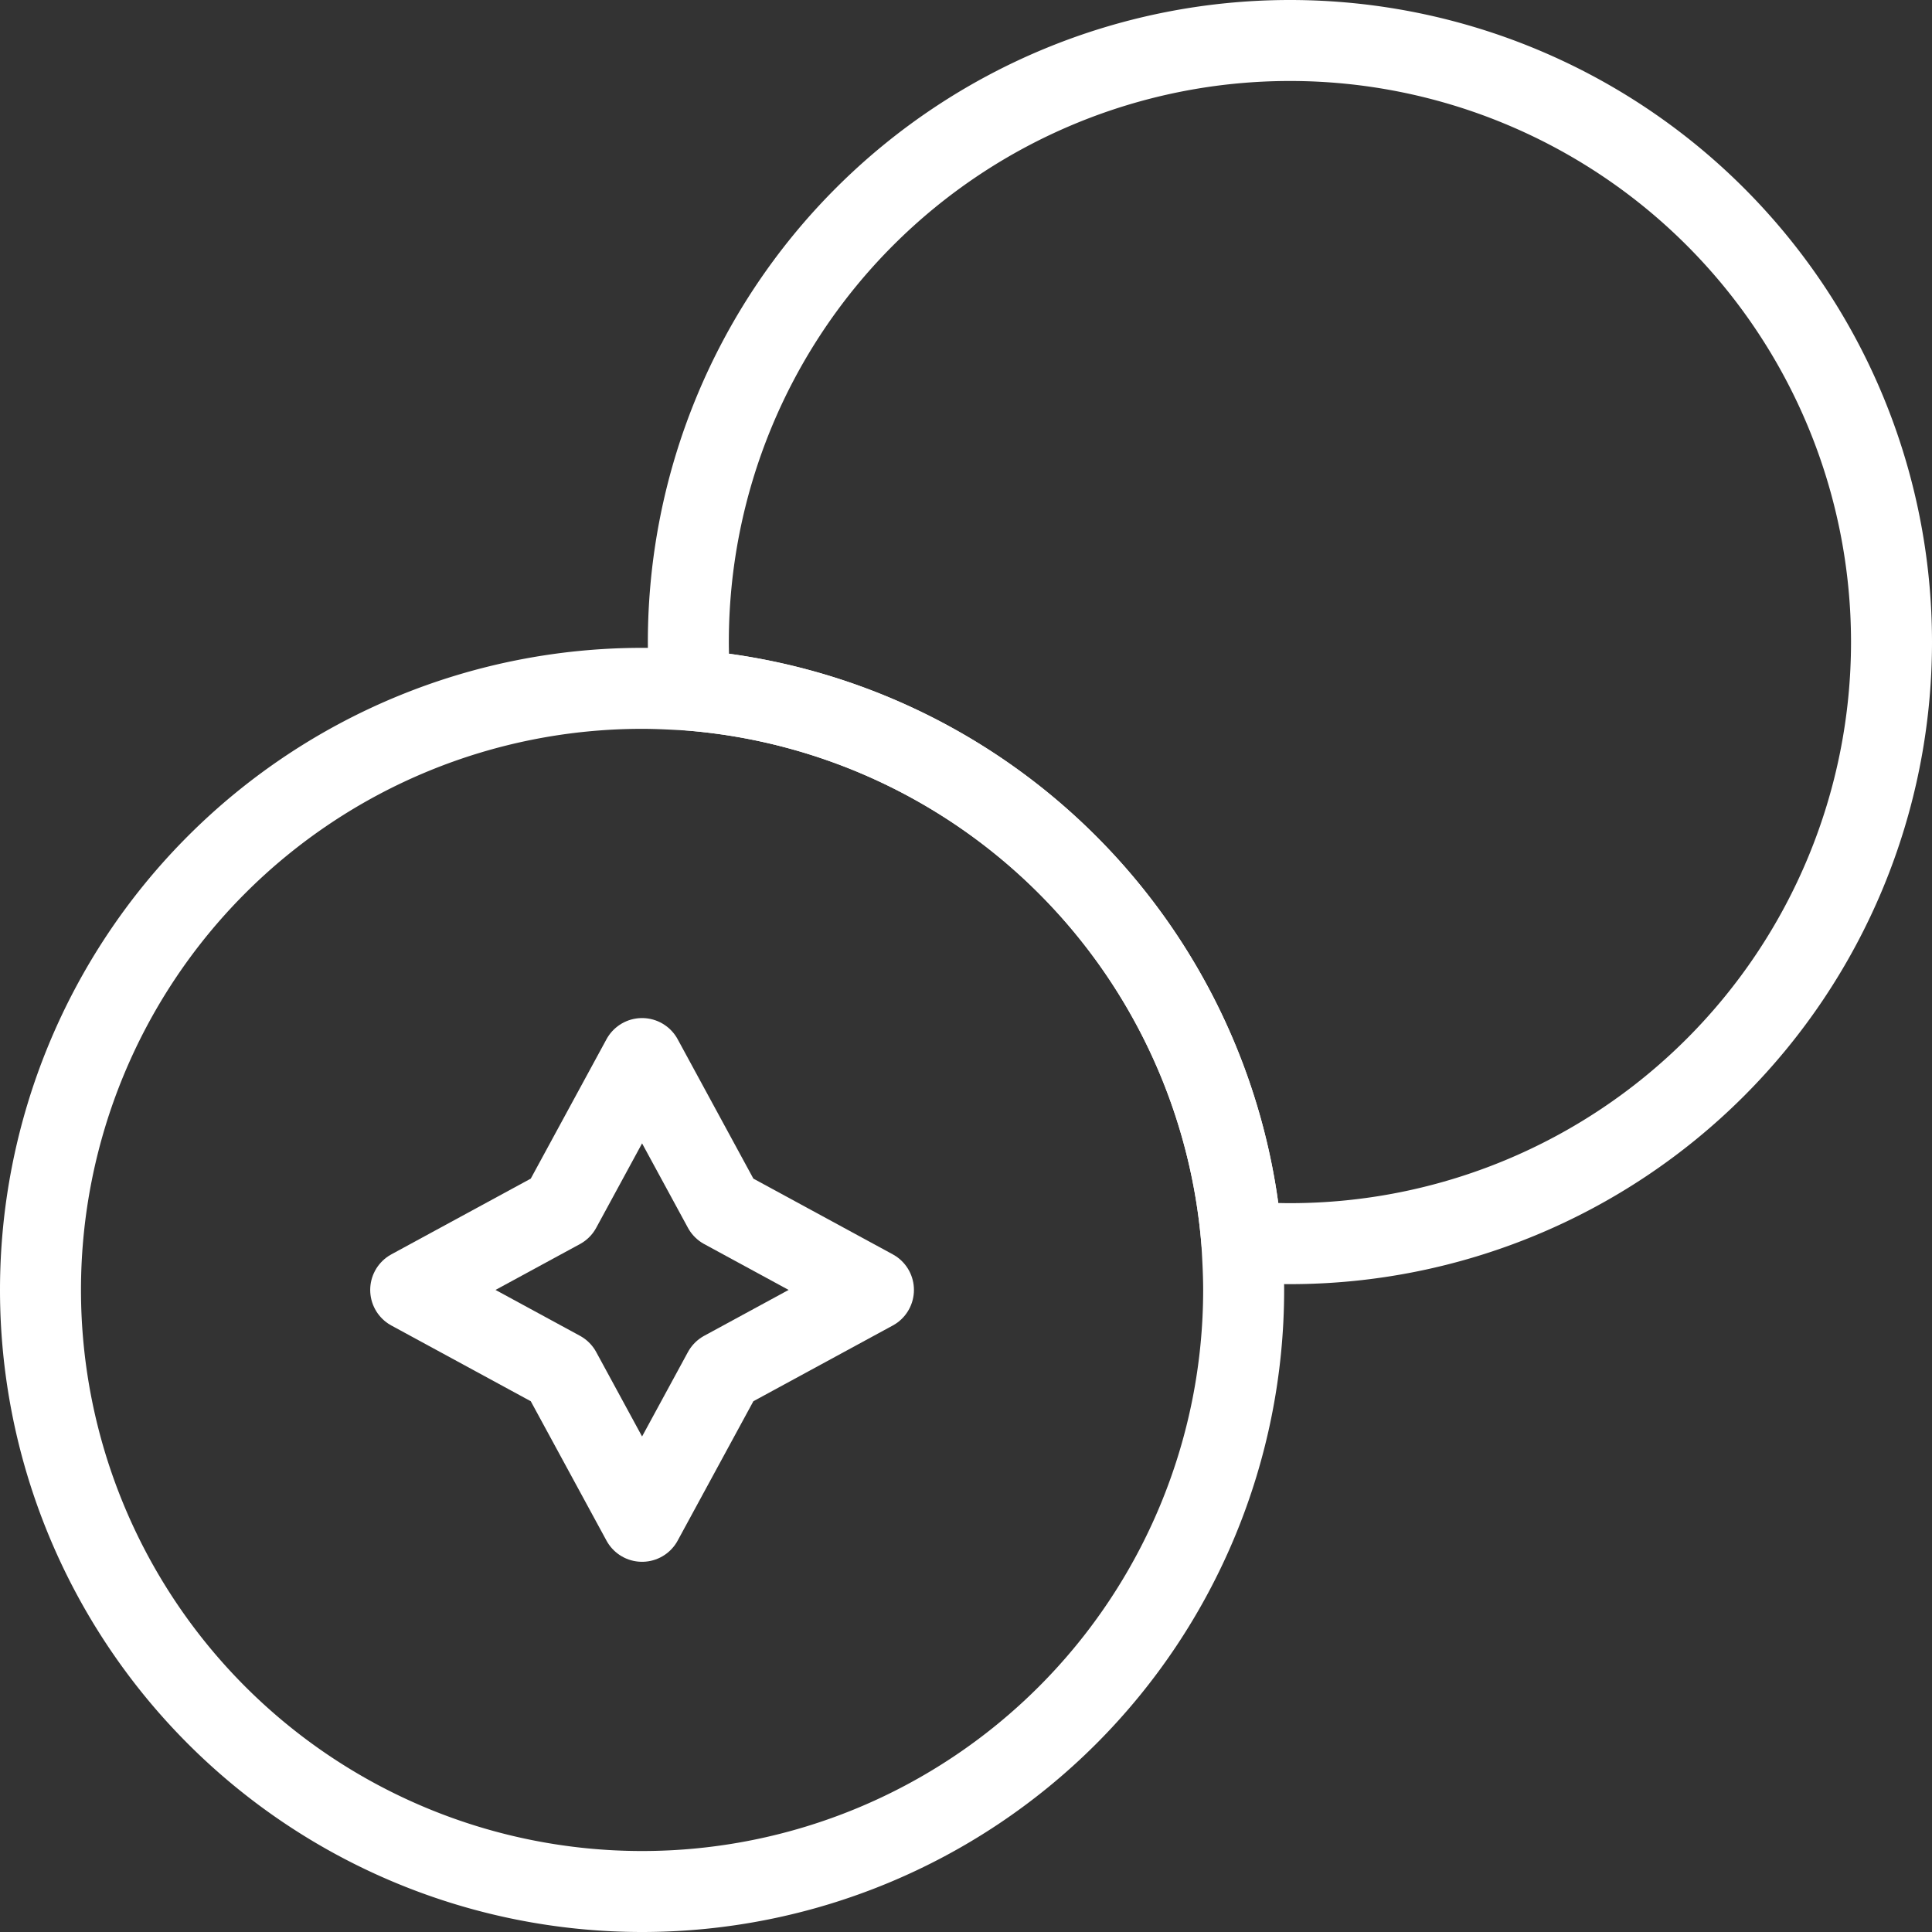 <svg xmlns="http://www.w3.org/2000/svg" width="83.5" height="83.5" viewBox="0 0 83.5 83.5">
  <rect x="0" y="0" width="83.5" height="83.5" fill="#333333" stroke="none"/>
  <g id="SVGRepo_iconCarrier" transform="translate(-0.25 -0.25)">
    <path id="Path_23" data-name="Path 23" d="M61,28A26,26,0,0,1,35,54c-.68,0-1.4-.04-2.08-.08A26.036,26.036,0,0,0,9.08,30.08C9.04,29.4,9,28.68,9,28a26,26,0,0,1,52,0Z" transform="translate(21)" fill="none" stroke="#fff" stroke-linecap="round" stroke-linejoin="round" stroke-width="3.5"/>
    <path id="Path_24" data-name="Path 24" d="M54,35A26,26,0,1,1,28,9c.68,0,1.4.04,2.08.08A26.036,26.036,0,0,1,53.92,32.92C53.96,33.6,54,34.32,54,35Z" transform="translate(0 21)" fill="none" stroke="#fff" stroke-linecap="round" stroke-linejoin="round" stroke-width="3.5"/>
    <path id="Path_25" data-name="Path 25" d="M12.48,19.48,16,13l3.52,6.48L26,23l-6.48,3.52L16,33l-3.52-6.48L6,23Z" transform="translate(12 33)" fill="none" stroke="#fff" stroke-linecap="round" stroke-linejoin="round" stroke-width="3.5"/>
  </g>
</svg>
